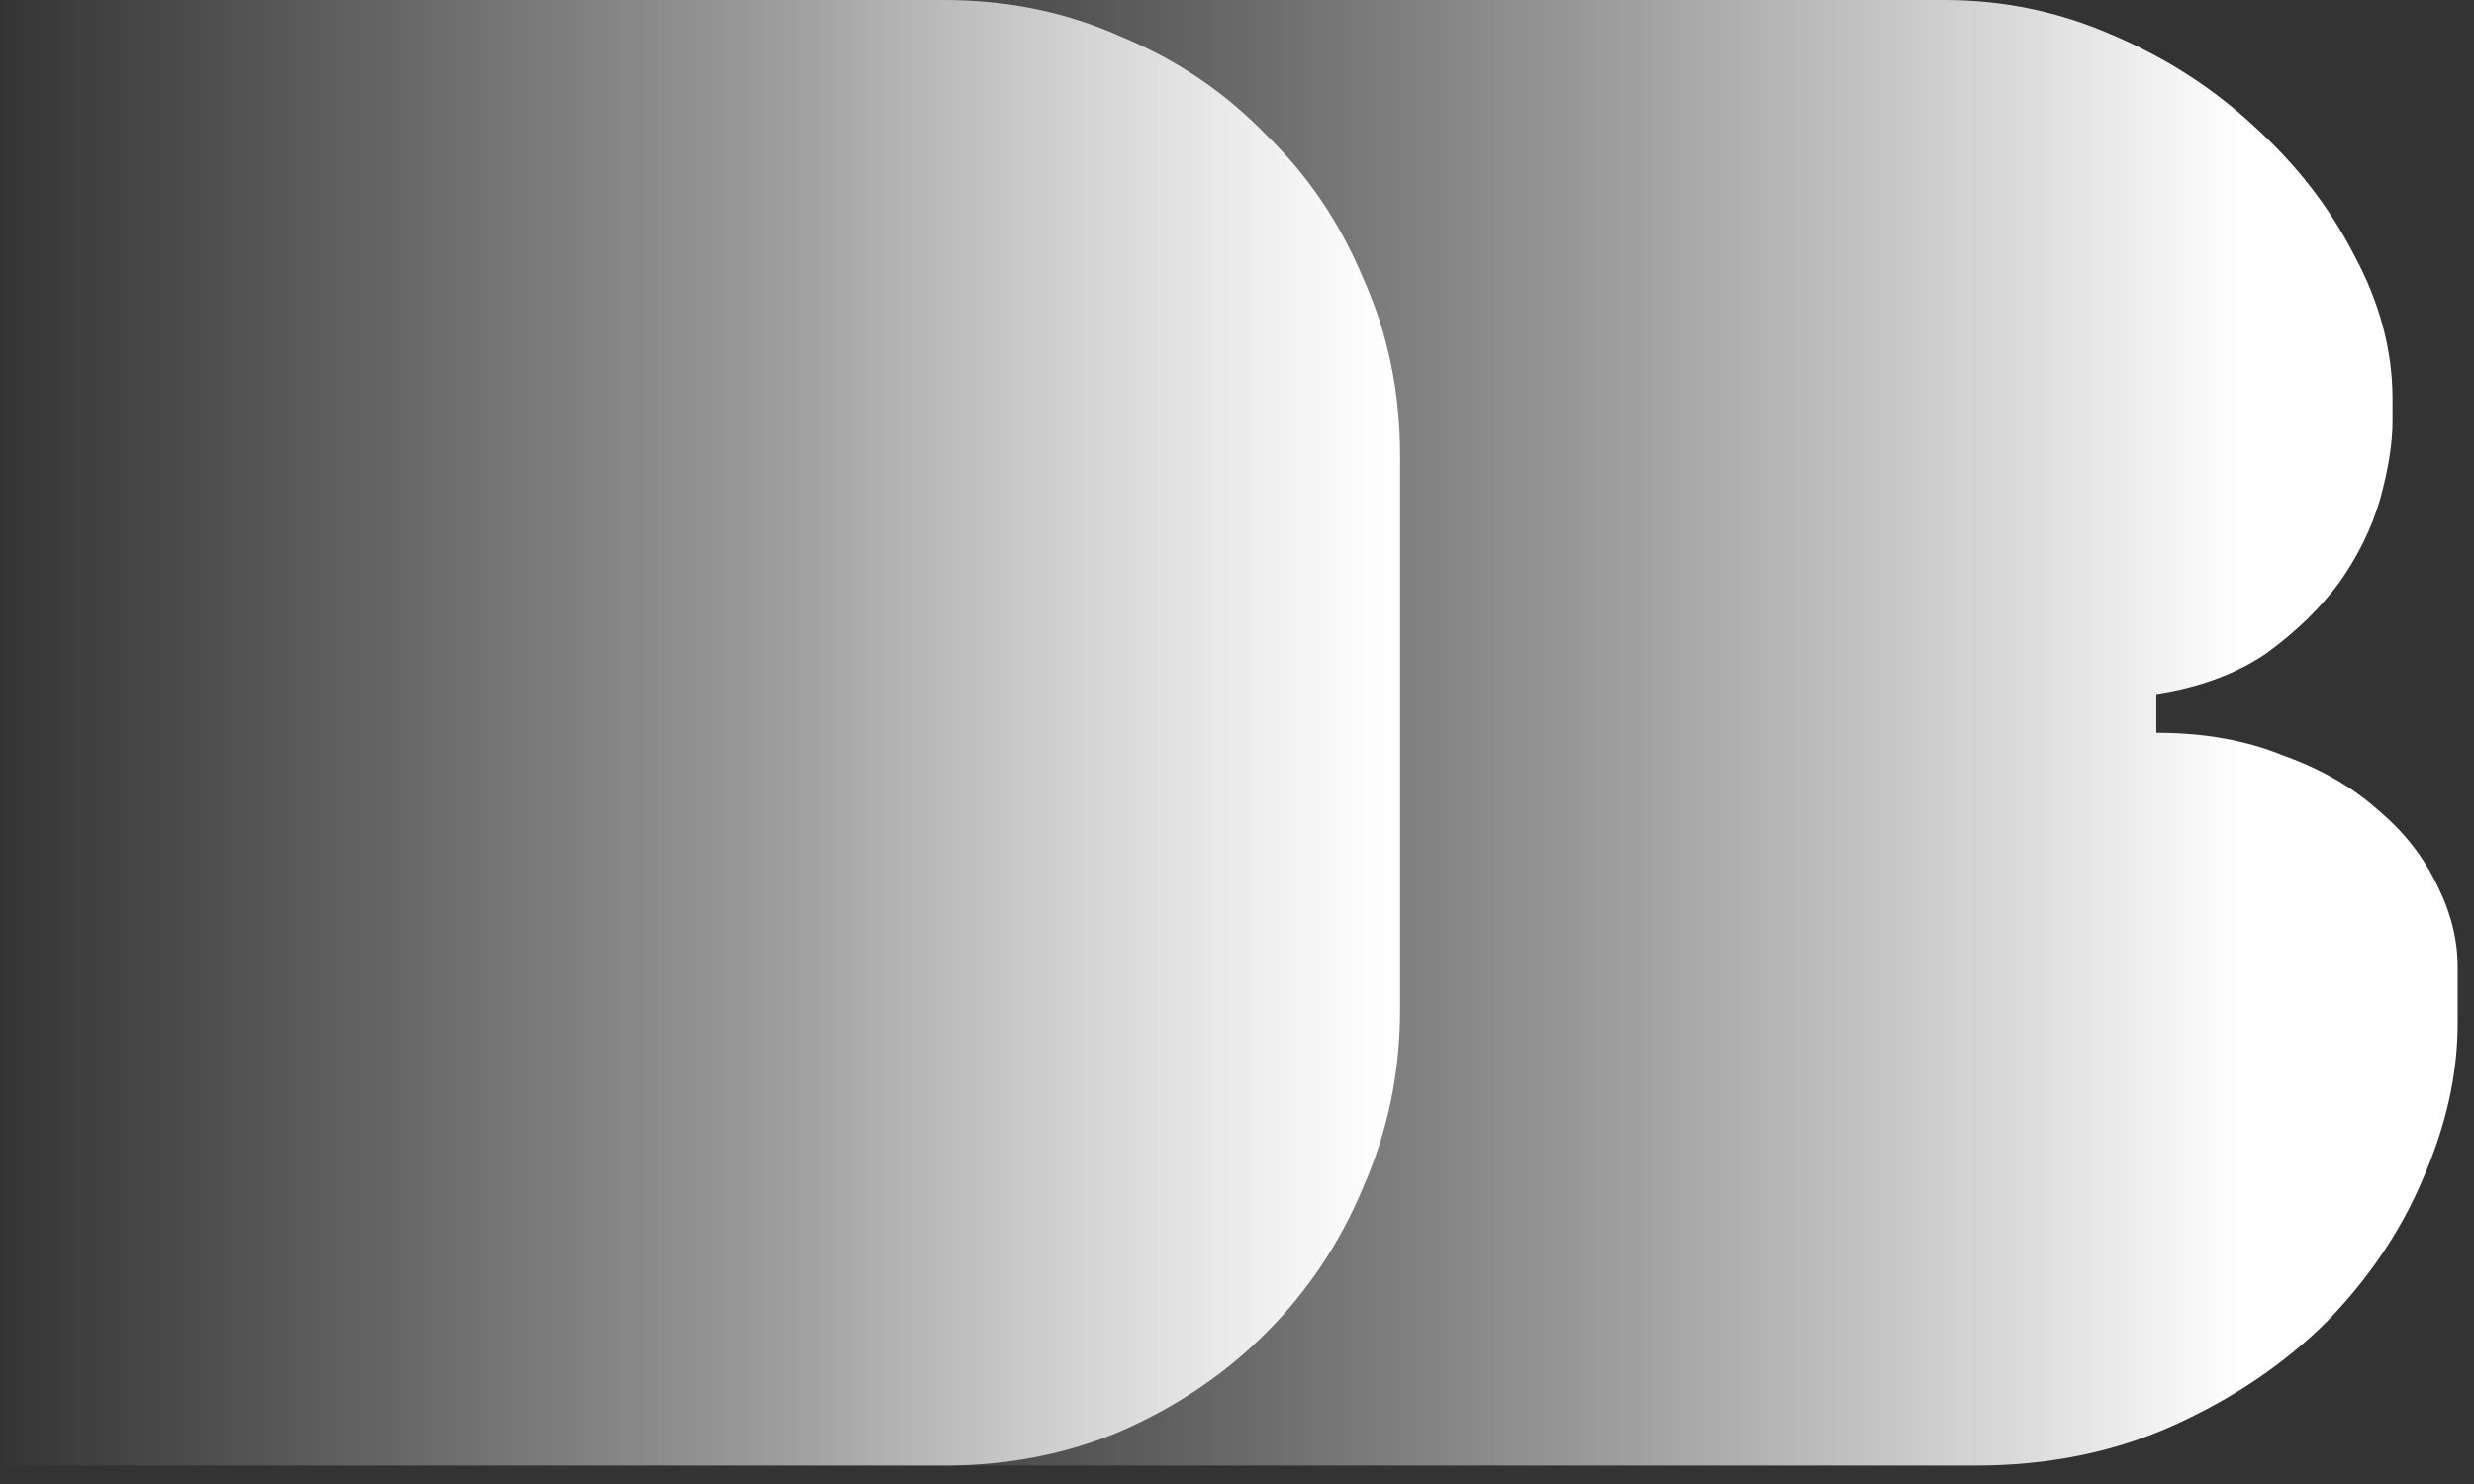 <svg width="70" height="42" viewBox="0 0 70 42" fill="none" xmlns="http://www.w3.org/2000/svg">
<rect x="0" y="0" width="70" height="42" fill="#333333" stroke="none"/>
<path d="M14.924 41.48H55.884C57.958 41.48 59.84 41.096 61.529 40.328C63.219 39.56 64.66 38.58 65.85 37.39C67.041 36.161 67.943 34.816 68.558 33.357C69.211 31.859 69.537 30.399 69.537 28.978V27.365C69.537 26.597 69.345 25.829 68.961 25.061C68.577 24.254 68.02 23.544 67.29 22.929C66.561 22.276 65.658 21.758 64.583 21.374C63.546 20.951 62.355 20.74 61.011 20.74V19.645C62.24 19.453 63.277 19.069 64.122 18.493C64.967 17.879 65.658 17.206 66.196 16.477C66.734 15.709 67.118 14.921 67.348 14.115C67.578 13.27 67.694 12.54 67.694 11.925V11.292C67.694 9.909 67.329 8.546 66.599 7.201C65.908 5.857 64.967 4.647 63.776 3.572C62.624 2.496 61.28 1.632 59.744 0.979C58.246 0.326 56.671 0 55.02 0H14.924V41.48Z" fill="url(#paint0_linear_1499_16227)"/>
<path d="M-15 41.48H26.709C28.514 41.48 30.185 41.154 31.721 40.501C33.296 39.809 34.659 38.888 35.811 37.735C37.002 36.545 37.924 35.162 38.577 33.587C39.268 32.013 39.614 30.342 39.614 28.575V12.905C39.614 11.1 39.268 9.429 38.577 7.893C37.924 6.318 37.002 4.955 35.811 3.802C34.659 2.612 33.296 1.69 31.721 1.037C30.185 0.346 28.514 0 26.709 0H-15V41.48Z" fill="url(#paint1_linear_1499_16227)"/>
<defs>
<linearGradient id="paint0_linear_1499_16227" x1="63.409" y1="20.3" x2="15.264" y2="20.3" gradientUnits="userSpaceOnUse">
<stop stop-color="white"/>
<stop offset="0.849" stop-color="#D9D9D9" stop-opacity="0"/>
</linearGradient>
<linearGradient id="paint1_linear_1499_16227" x1="39.317" y1="20.575" x2="-14.757" y2="20.575" gradientUnits="userSpaceOnUse">
<stop stop-color="white"/>
<stop offset="0.734" stop-color="#D9D9D9" stop-opacity="0"/>
</linearGradient>
</defs>
</svg>
